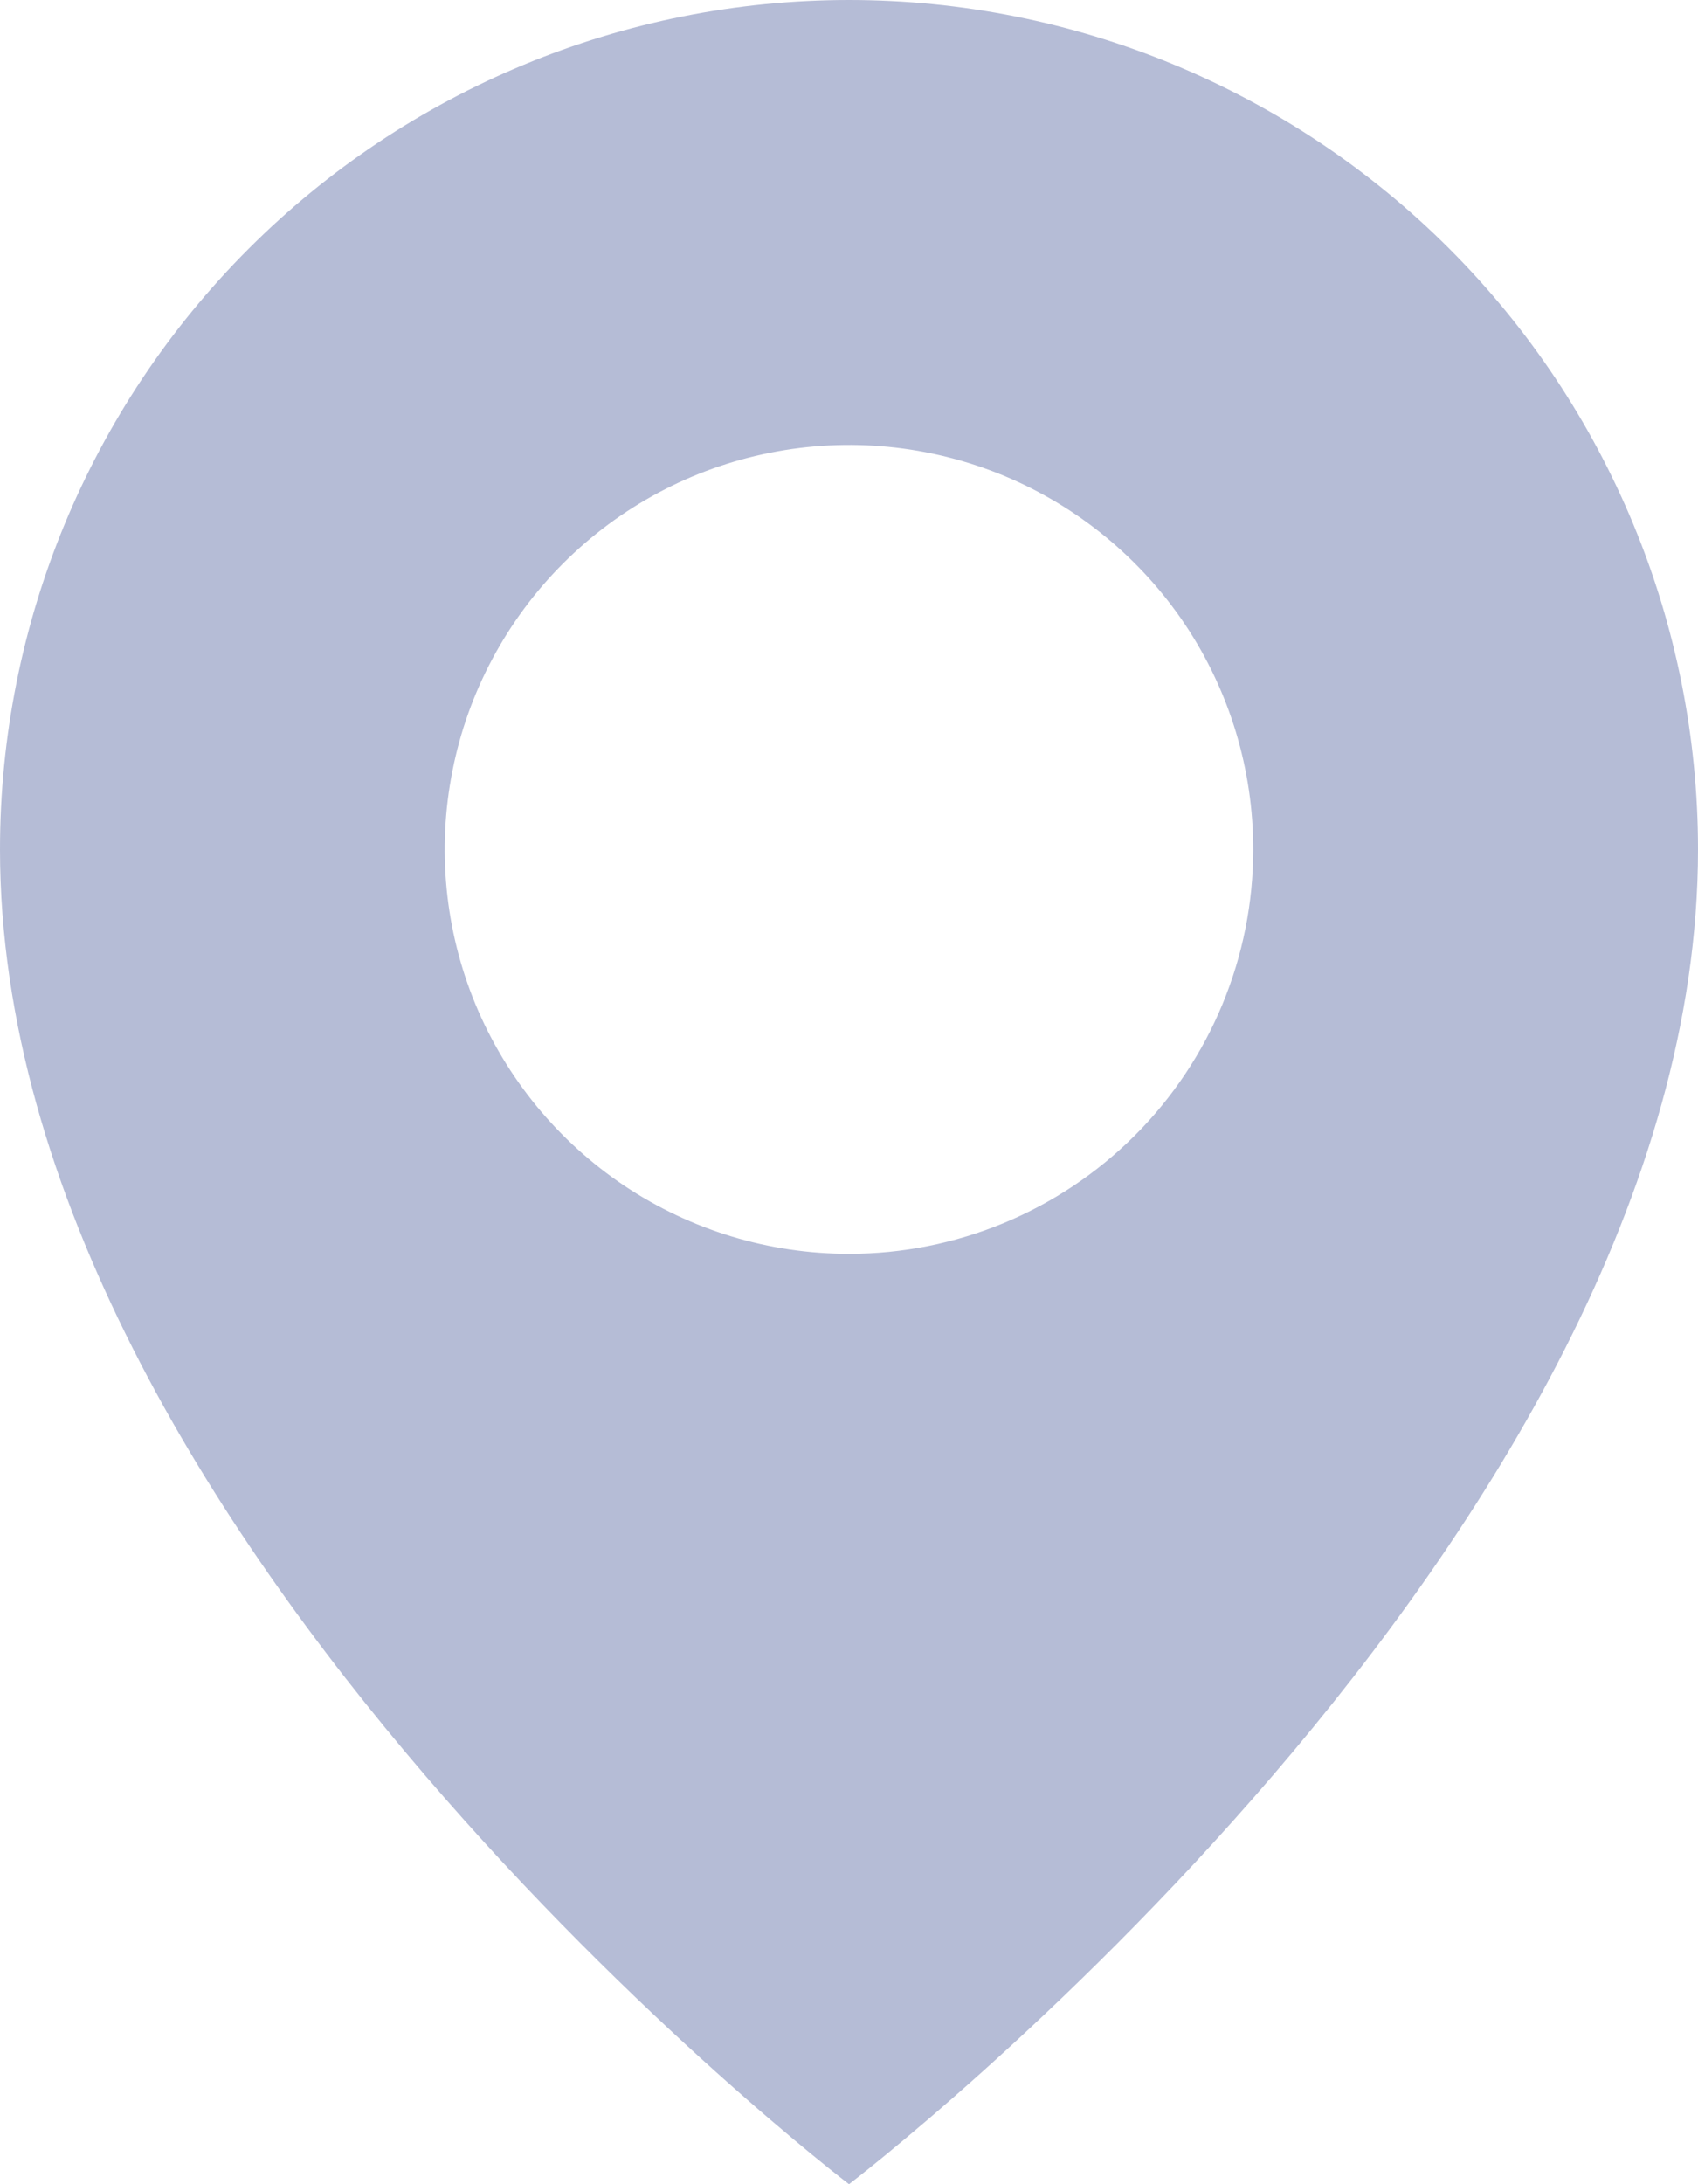 <?xml version="1.0" encoding="UTF-8"?> <svg xmlns="http://www.w3.org/2000/svg" width="14" height="18" viewBox="0 0 14 18" fill="none"><path d="M7 0C5.143 0 3.363 0.737 2.05 2.05C0.737 3.363 0 5.143 0 7C0 12.667 7 18 7 18C7 18 14 12.667 14 7C14 5.143 13.262 3.363 11.95 2.05C10.637 0.737 8.857 0 7 0ZM7 10.333C6.341 10.333 5.696 10.138 5.148 9.772C4.6 9.405 4.173 8.885 3.92 8.276C3.668 7.667 3.602 6.996 3.731 6.35C3.859 5.703 4.177 5.109 4.643 4.643C5.109 4.177 5.703 3.859 6.35 3.731C6.996 3.602 7.667 3.668 8.276 3.92C8.885 4.173 9.405 4.6 9.772 5.148C10.138 5.696 10.333 6.341 10.333 7C10.333 7.884 9.982 8.732 9.357 9.357C8.732 9.982 7.884 10.333 7 10.333Z" fill="#B5BCD6"></path></svg> 